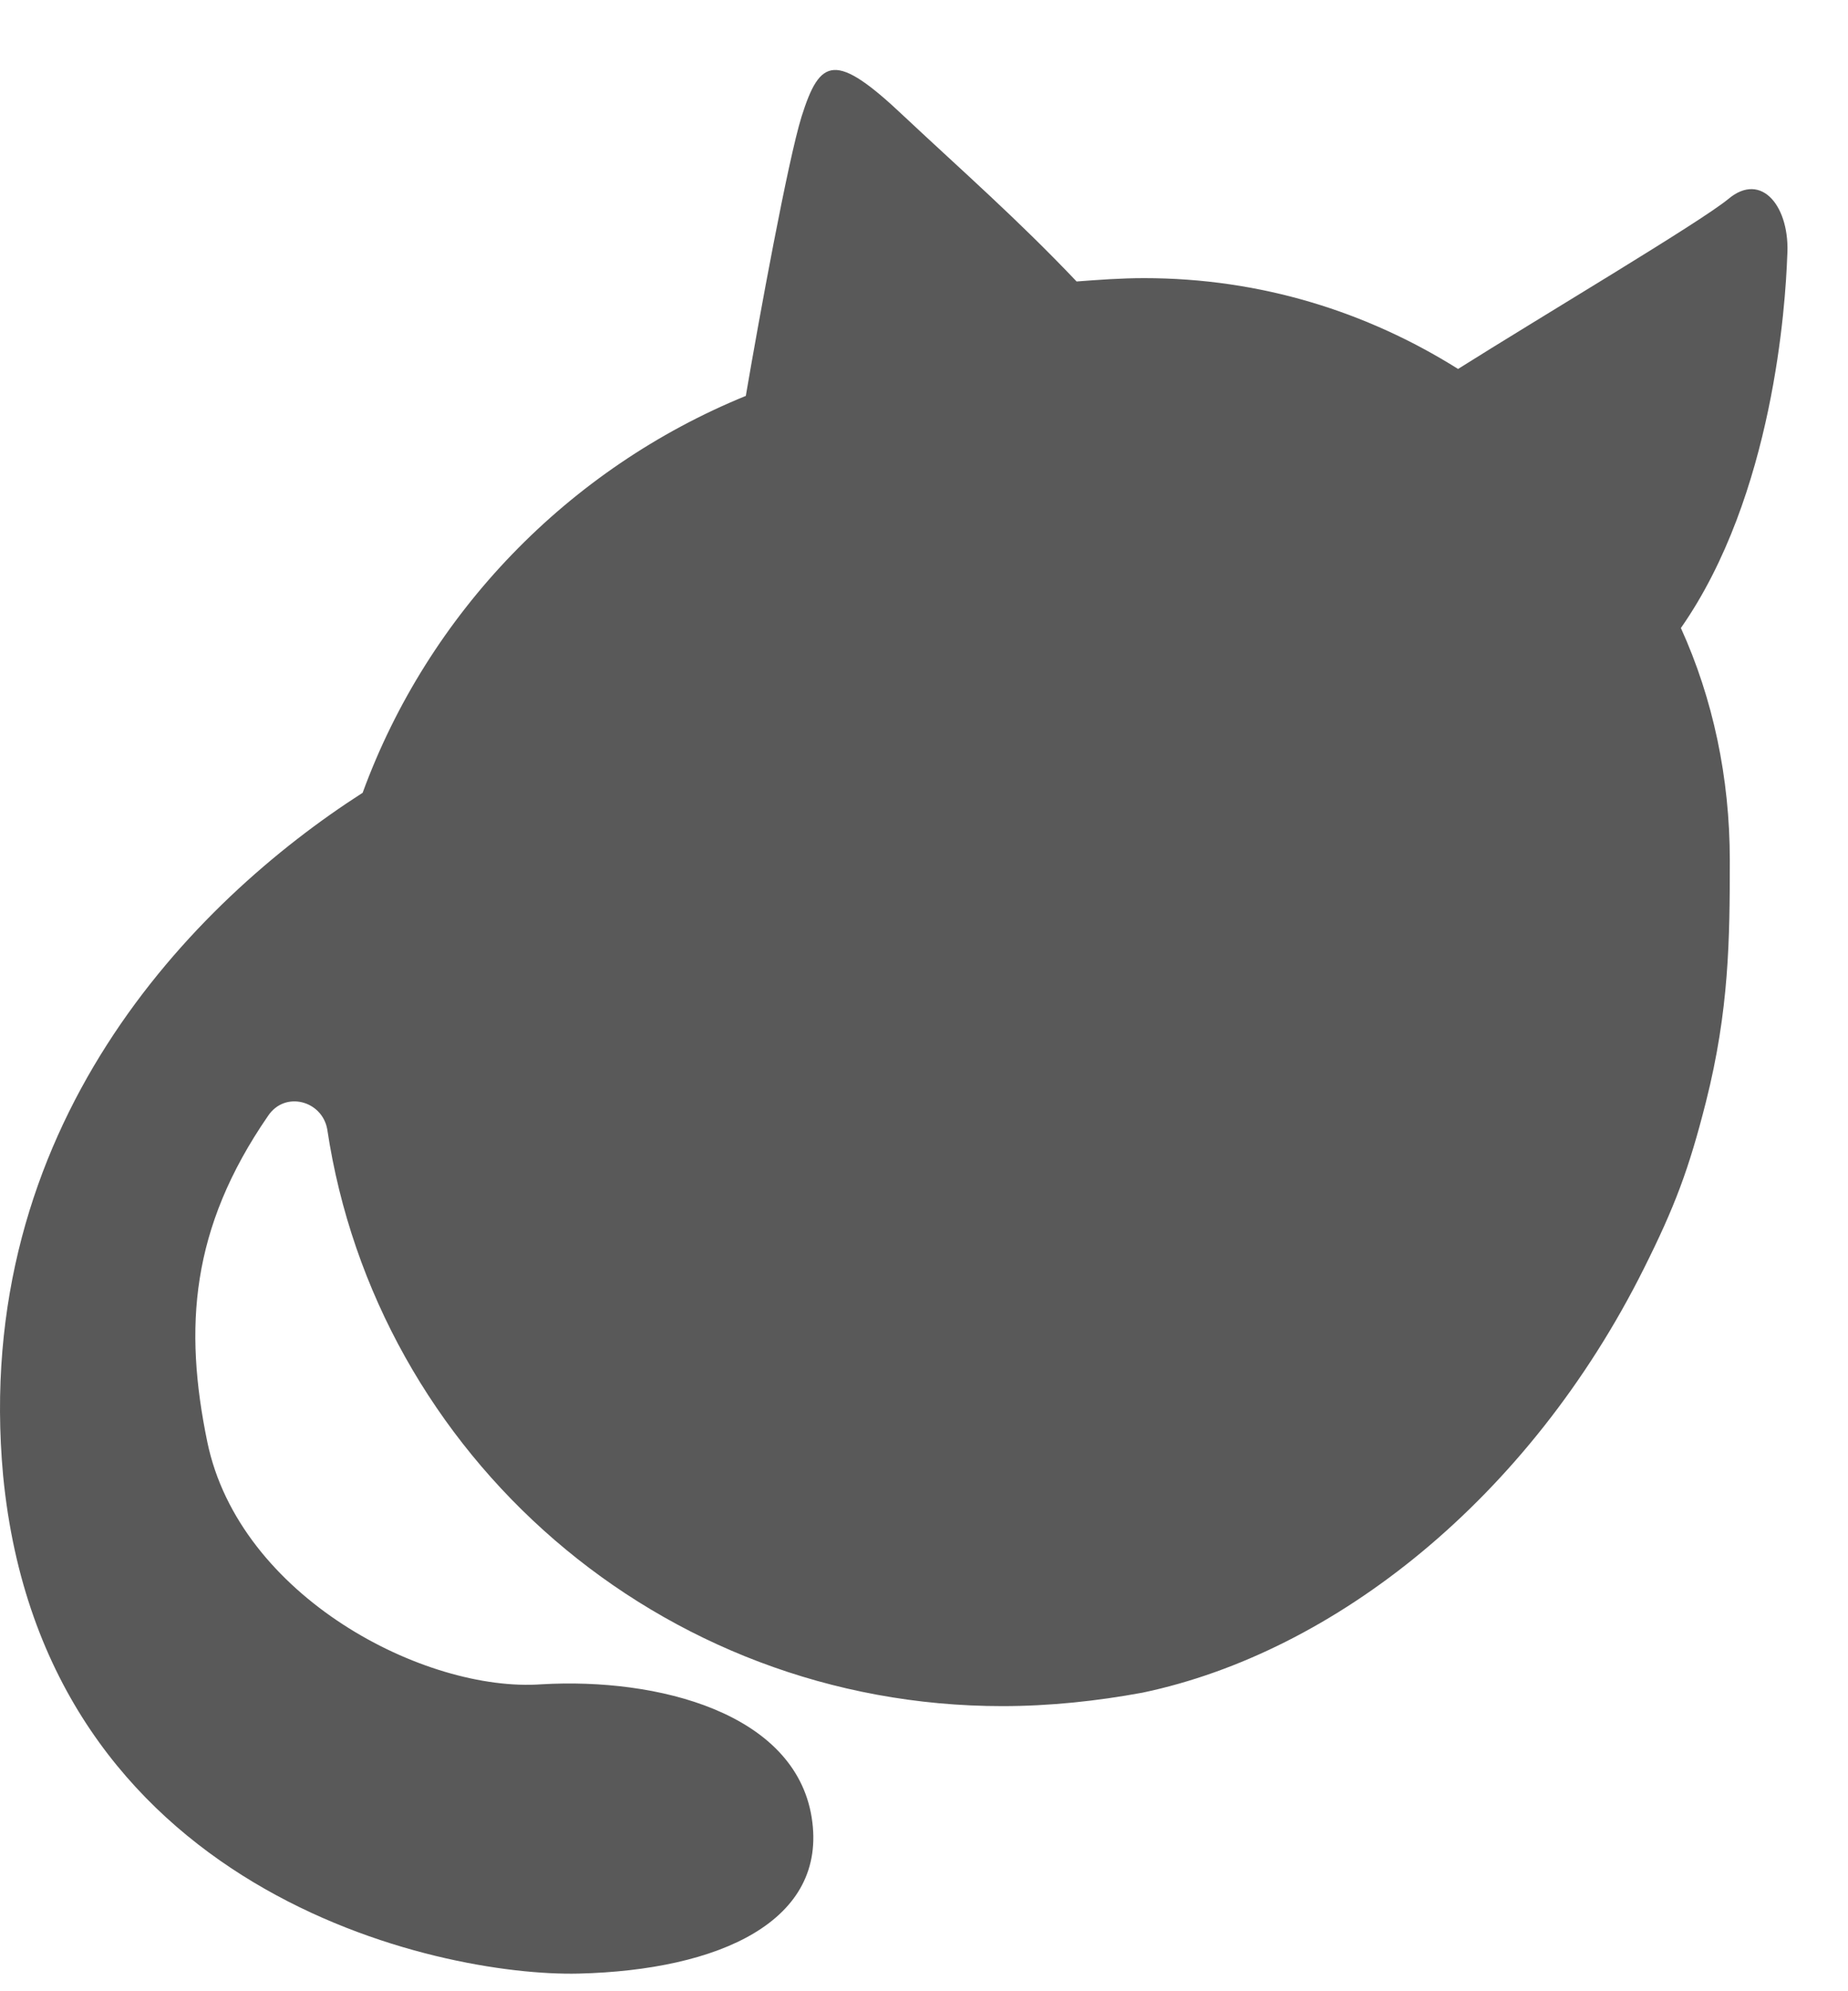<?xml version="1.0" encoding="UTF-8"?> <svg xmlns="http://www.w3.org/2000/svg" width="26" height="28" viewBox="0 0 26 28" fill="none"><path d="M24 15.5C23.76 16.446 23.563 16.969 23.126 17.842C21.513 21.067 18.781 23.234 16.073 23.802C15.432 23.92 14.767 23.991 14.102 23.991C9.282 23.991 5.292 20.467 4.604 15.879C4.532 15.477 4.01 15.335 3.772 15.69C2.68 17.274 2.585 18.669 2.917 20.278C3.369 22.454 5.981 23.802 7.619 23.684C9.258 23.589 11.181 24.086 11.419 25.552C11.656 27.018 10.113 27.704 8.142 27.752C6.171 27.799 0.614 26.616 0.044 20.751C-0.407 15.855 2.704 12.686 5.102 11.148C6.028 8.618 7.999 6.584 10.493 5.567C10.683 4.455 11.086 2.256 11.277 1.641C11.538 0.813 11.751 0.718 12.725 1.641C13.533 2.398 14.316 3.083 15.147 3.958C15.456 3.935 15.765 3.911 16.097 3.911C17.736 3.911 19.232 4.384 20.514 5.188C21.678 4.455 23.91 3.131 24.314 2.8C24.789 2.398 25.192 2.918 25.145 3.604C25.121 4.266 24.955 6.962 23.649 8.831C24.1 9.824 24.337 10.936 24.337 12.095C24.337 13.206 24.328 14.204 24 15.5Z" fill="#595959"></path></svg> 